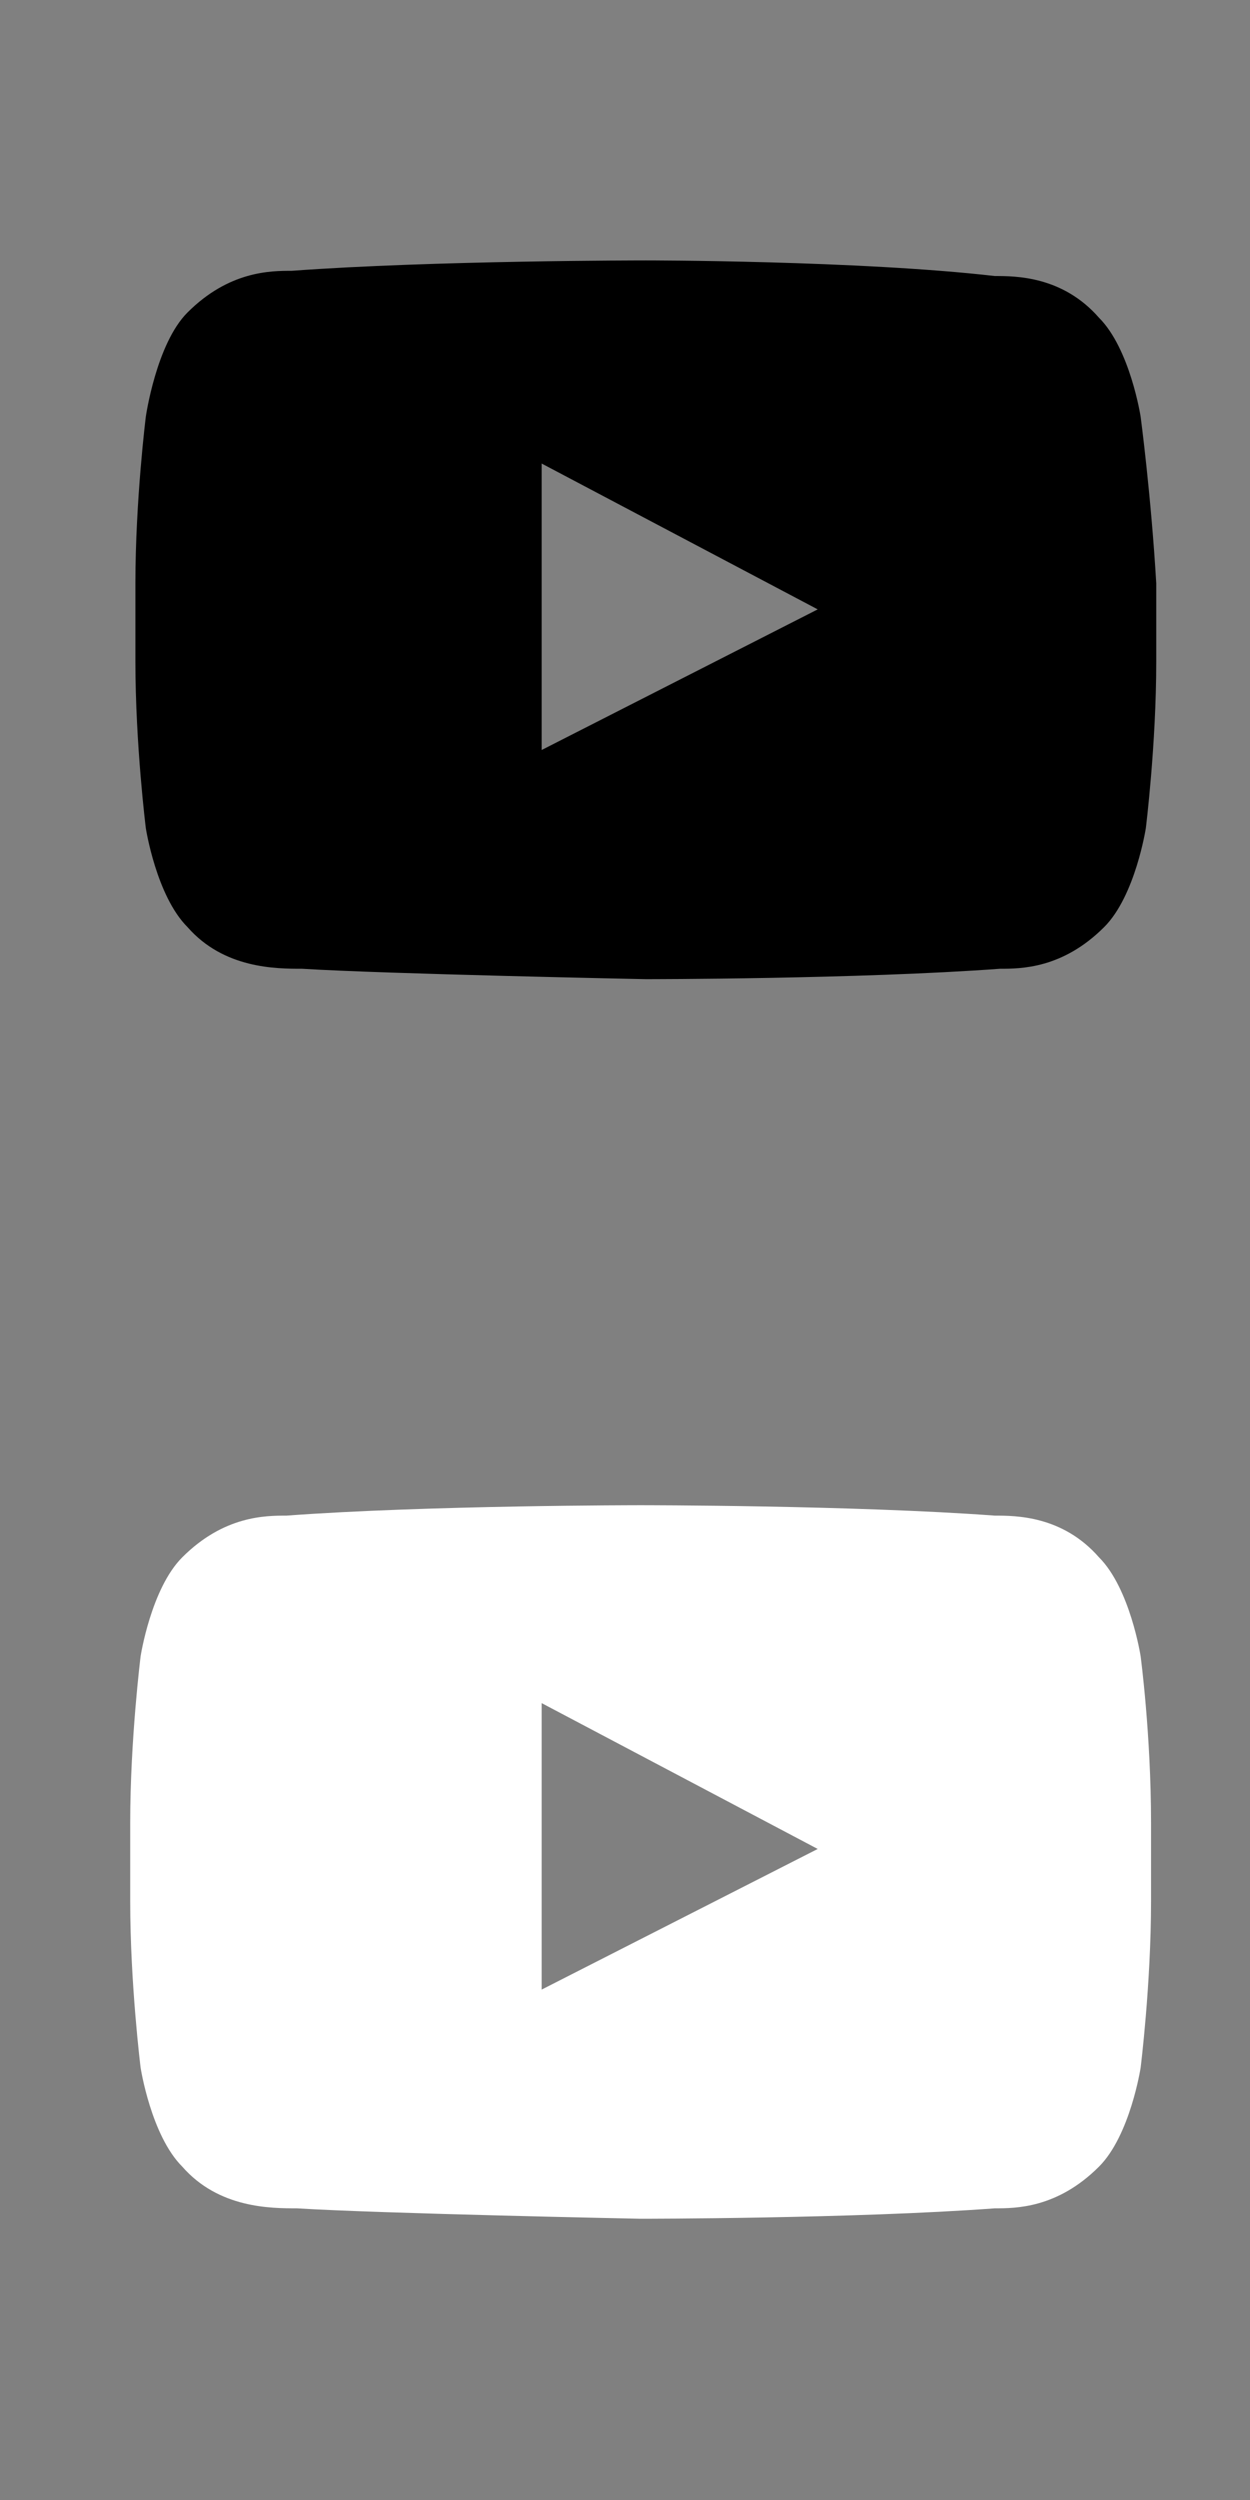 <?xml version="1.0" encoding="utf-8"?>
<!-- Generator: Adobe Illustrator 18.1.1, SVG Export Plug-In . SVG Version: 6.00 Build 0)  -->
<!DOCTYPE svg PUBLIC "-//W3C//DTD SVG 1.1//EN" "http://www.w3.org/Graphics/SVG/1.1/DTD/svg11.dtd">
<svg version="1.1" id="Layer_1" xmlns="http://www.w3.org/2000/svg" xmlns:xlink="http://www.w3.org/1999/xlink" x="0px" y="0px"
	 width="24px" height="48px" viewBox="0 0 24 48" enable-background="new 0 0 24 48" xml:space="preserve">
<rect x="0" y="0" width="24" height="48" fill="#808080" stroke="none"/>
<g id="Facebook_1_" display="none">
	<path display="inline" fill="#FFFFFF" d="M15.9,32.6h-2.7v-1.7c0-0.6,0.4-0.8,0.8-0.8c0.3,0,1.9,0,1.9,0v-2.8l-2.6,0
		c-2.9,0-3.6,2.1-3.6,3.5v1.9H8v2.9h1.7c0,3.7,0,8.2,0,8.2h3.6c0,0,0-4.5,0-8.2h2.4L15.9,32.6z"/>
</g>
<g id="Insta_1_" display="none">
	<path display="inline" fill="#FFFFFF" d="M16.5,27.7H6.9c-1.7,0-3,1.3-3,3v3.2v6.3c0,1.7,1.4,3,3,3h9.6c1.7,0,3-1.3,3-3v-6.3v-3.2
		C19.5,29.1,18.2,27.7,16.5,27.7z M17.4,29.5l0.3,0v0.3v2.3l-2.7,0l0-2.6L17.4,29.5z M9.4,33.9c0.5-0.7,1.3-1.1,2.2-1.1
		c0.9,0,1.7,0.5,2.2,1.1c0.3,0.4,0.5,1,0.5,1.6c0,1.5-1.2,2.7-2.8,2.7c-1.5,0-2.8-1.2-2.8-2.7C8.9,34.9,9.1,34.3,9.4,33.9z M18,40.2
		c0,0.8-0.7,1.5-1.5,1.5H6.9c-0.8,0-1.5-0.7-1.5-1.5v-6.3h2.3c-0.2,0.5-0.3,1-0.3,1.6c0,2.3,1.9,4.2,4.3,4.2c2.4,0,4.3-1.9,4.3-4.2
		c0-0.6-0.1-1.1-0.3-1.6H18V40.2z"/>
</g>
<g id="Twitter_1_" display="none">
	<path display="inline" fill="#FFFFFF" d="M20.9,30.4c-0.6,0.3-1.3,0.5-2.1,0.5c0.7-0.4,1.3-1.1,1.6-1.9c-0.7,0.4-1.5,0.7-2.3,0.8
		c-0.7-0.7-1.6-1.1-2.6-1.1c-2,0-3.6,1.5-3.6,3.4c0,0.3,0,0.5,0.1,0.8c-3-0.1-5.6-1.5-7.4-3.6c-0.3,0.5-0.5,1.1-0.5,1.7
		c0,1.2,0.6,2.3,1.6,2.9c-0.6,0-1.1-0.2-1.6-0.4c0,0,0,0,0,0c0,1.7,1.2,3.1,2.9,3.4c-0.3,0.1-0.6,0.1-0.9,0.1c-0.2,0-0.5,0-0.7-0.1
		c0.5,1.4,1.8,2.4,3.3,2.4c-1.2,0.9-2.8,1.5-4.4,1.5c-0.3,0-0.6,0-0.9,0c1.6,1,3.5,1.5,5.5,1.5c6.6,0,10.2-5.3,10.2-9.8
		c0-0.1,0-0.3,0-0.4C19.9,31.7,20.5,31.1,20.9,30.4z"/>
</g>
<g id="Foursquare_1_" display="none">
	<path display="inline" fill="#FFFFFF" d="M17.8,27c0,0-9,0-10.4,0c-1.4,0-1.9,1-1.9,1.6c0,0.6,0,15.3,0,15.3c0,0.7,0.4,1,0.6,1.1
		C6.4,45,7,45.1,7.4,44.7c0,0,4.9-5.3,5-5.3c0.1-0.1,0.1-0.1,0.3-0.1c0.3,0,2.2,0,3.2,0c1.3,0,1.6-0.9,1.7-1.4
		c0.1-0.4,1.4-6.6,1.9-8.5C19.7,27.8,19.3,27,17.8,27z M17.5,37.8c0.1-0.4,1.4-6.6,1.9-8.5 M17.2,29.6l-0.4,2.1
		c-0.1,0.2-0.4,0.5-0.7,0.5c-0.3,0-4.1,0-4.1,0c-0.5,0-0.8,0.3-0.8,0.7v0.5c0,0.4,0.3,0.7,0.8,0.7c0,0,3.1,0,3.4,0
		c0.3,0,0.6,0.3,0.6,0.6c-0.1,0.3-0.4,1.9-0.4,2.1c0,0.2-0.3,0.5-0.6,0.5c-0.3,0-2.8,0-2.8,0c-0.5,0-0.7,0.1-1,0.5
		c-0.3,0.4-3.4,3.8-3.4,3.8c0,0-0.1,0-0.1,0V29.6c0-0.3,0.3-0.6,0.6-0.6c0,0,8,0,8.4,0C17,29,17.2,29.3,17.2,29.6z"/>
</g>
<g id="Youtube_2_">
	<g>
		<path fill="#FFFFFF" d="M21.9,31.8c0,0-0.2-1.3-0.8-1.9c-0.7-0.8-1.6-0.8-2-0.8c-2.7-0.2-6.8-0.2-6.8-0.2h0c0,0-4.1,0-6.8,0.2
			c-0.4,0-1.2,0-2,0.8c-0.6,0.6-0.8,1.9-0.8,1.9s-0.2,1.6-0.2,3.2v1.5c0,1.6,0.2,3.2,0.2,3.2s0.2,1.3,0.8,1.9
			c0.7,0.8,1.7,0.8,2.2,0.8c1.6,0.1,6.6,0.2,6.6,0.2s4.1,0,6.8-0.2c0.4,0,1.2,0,2-0.8c0.6-0.6,0.8-1.9,0.8-1.9s0.2-1.6,0.2-3.2v-1.5
			C22.1,33.3,21.9,31.8,21.9,31.8z M10.4,38.2l0-5.5l5.3,2.8L10.4,38.2z"/>
	</g>
</g>
<g id="Facebook" display="none">
	<path display="inline" d="M15.9,8.6h-2.7V6.9c0-0.6,0.4-0.8,0.8-0.8c0.3,0,1.9,0,1.9,0V3.3l-2.6,0c-2.9,0-3.6,2.1-3.6,3.5v1.9H8
		v2.9h1.7c0,3.7,0,8.2,0,8.2h3.6c0,0,0-4.5,0-8.2h2.4L15.9,8.6z"/>
</g>
<g id="Insta" display="none">
	<path display="inline" d="M16.5,3.7H6.9c-1.7,0-3,1.3-3,3v3.2v6.3c0,1.7,1.4,3,3,3h9.6c1.7,0,3-1.3,3-3V9.9V6.7
		C19.5,5.1,18.2,3.7,16.5,3.7z M17.4,5.5l0.3,0v0.3v2.3l-2.7,0l0-2.6L17.4,5.5z M9.4,9.9c0.5-0.7,1.3-1.1,2.2-1.1
		c0.9,0,1.7,0.5,2.2,1.1c0.3,0.4,0.5,1,0.5,1.6c0,1.5-1.2,2.7-2.8,2.7c-1.5,0-2.8-1.2-2.8-2.7C8.9,10.9,9.1,10.3,9.4,9.9z M18,16.2
		c0,0.8-0.7,1.5-1.5,1.5H6.9c-0.8,0-1.5-0.7-1.5-1.5V9.9h2.3c-0.2,0.5-0.3,1-0.3,1.6c0,2.3,1.9,4.2,4.3,4.2c2.4,0,4.3-1.9,4.3-4.2
		c0-0.6-0.1-1.1-0.3-1.6H18V16.2z"/>
</g>
<g id="Twitter" display="none">
	<path display="inline" d="M20.9,6.4c-0.6,0.3-1.3,0.5-2.1,0.5c0.7-0.4,1.3-1.1,1.6-1.9c-0.7,0.4-1.5,0.7-2.3,0.8
		c-0.7-0.7-1.6-1.1-2.6-1.1c-2,0-3.6,1.5-3.6,3.4c0,0.3,0,0.5,0.1,0.8c-3-0.1-5.6-1.5-7.4-3.6C4.4,5.9,4.2,6.5,4.2,7.1
		c0,1.2,0.6,2.3,1.6,2.9c-0.6,0-1.1-0.2-1.6-0.4c0,0,0,0,0,0c0,1.7,1.2,3.1,2.9,3.4c-0.3,0.1-0.6,0.1-0.9,0.1c-0.2,0-0.5,0-0.7-0.1
		c0.5,1.4,1.8,2.4,3.3,2.4c-1.2,0.9-2.8,1.5-4.4,1.5c-0.3,0-0.6,0-0.9,0c1.6,1,3.5,1.5,5.5,1.5c6.6,0,10.2-5.3,10.2-9.8
		c0-0.1,0-0.3,0-0.4C19.9,7.7,20.5,7.1,20.9,6.4z"/>
</g>
<g id="Foursquare" display="none">
	<path display="inline" d="M17.8,3c0,0-9,0-10.4,0C5.9,3,5.5,4,5.5,4.6c0,0.6,0,15.3,0,15.3c0,0.7,0.4,1,0.6,1.1
		C6.4,21,7,21.1,7.4,20.7c0,0,4.9-5.3,5-5.3c0.1-0.1,0.1-0.1,0.3-0.1c0.3,0,2.2,0,3.2,0c1.3,0,1.6-0.9,1.7-1.4
		c0.1-0.4,1.4-6.6,1.9-8.5C19.7,3.8,19.3,3,17.8,3z M17.5,13.8c0.1-0.4,1.4-6.6,1.9-8.5 M17.2,5.6l-0.4,2.1
		c-0.1,0.2-0.4,0.5-0.7,0.5c-0.3,0-4.1,0-4.1,0c-0.5,0-0.8,0.3-0.8,0.7v0.5c0,0.4,0.3,0.7,0.8,0.7c0,0,3.1,0,3.4,0
		c0.3,0,0.6,0.3,0.6,0.6c-0.1,0.3-0.4,1.9-0.4,2.1c0,0.2-0.3,0.5-0.6,0.5c-0.3,0-2.8,0-2.8,0c-0.5,0-0.7,0.1-1,0.5
		c-0.3,0.4-3.4,3.8-3.4,3.8c0,0-0.1,0-0.1,0V5.6C7.7,5.3,7.9,5,8.3,5c0,0,8,0,8.4,0C17,5,17.2,5.3,17.2,5.6z"/>
</g>
<g id="Youtube">
	<g>
		<path d="M21.9,8c0,0-0.2-1.3-0.8-1.9c-0.7-0.8-1.6-0.8-2-0.8C16.5,5,12.4,5,12.4,5h0c0,0-4.1,0-6.8,0.2c-0.4,0-1.2,0-2,0.8
			C3,6.6,2.8,8,2.8,8s-0.2,1.6-0.2,3.2v1.5c0,1.6,0.2,3.2,0.2,3.2s0.2,1.3,0.8,1.9c0.7,0.8,1.7,0.8,2.2,0.8c1.6,0.1,6.6,0.2,6.6,0.2
			s4.1,0,6.8-0.2c0.4,0,1.2,0,2-0.8c0.6-0.6,0.8-1.9,0.8-1.9s0.2-1.6,0.2-3.2v-1.5C22.1,9.5,21.9,8,21.9,8z M10.4,14.4l0-5.5
			l5.3,2.8L10.4,14.4z"/>
	</g>
</g>
</svg>
